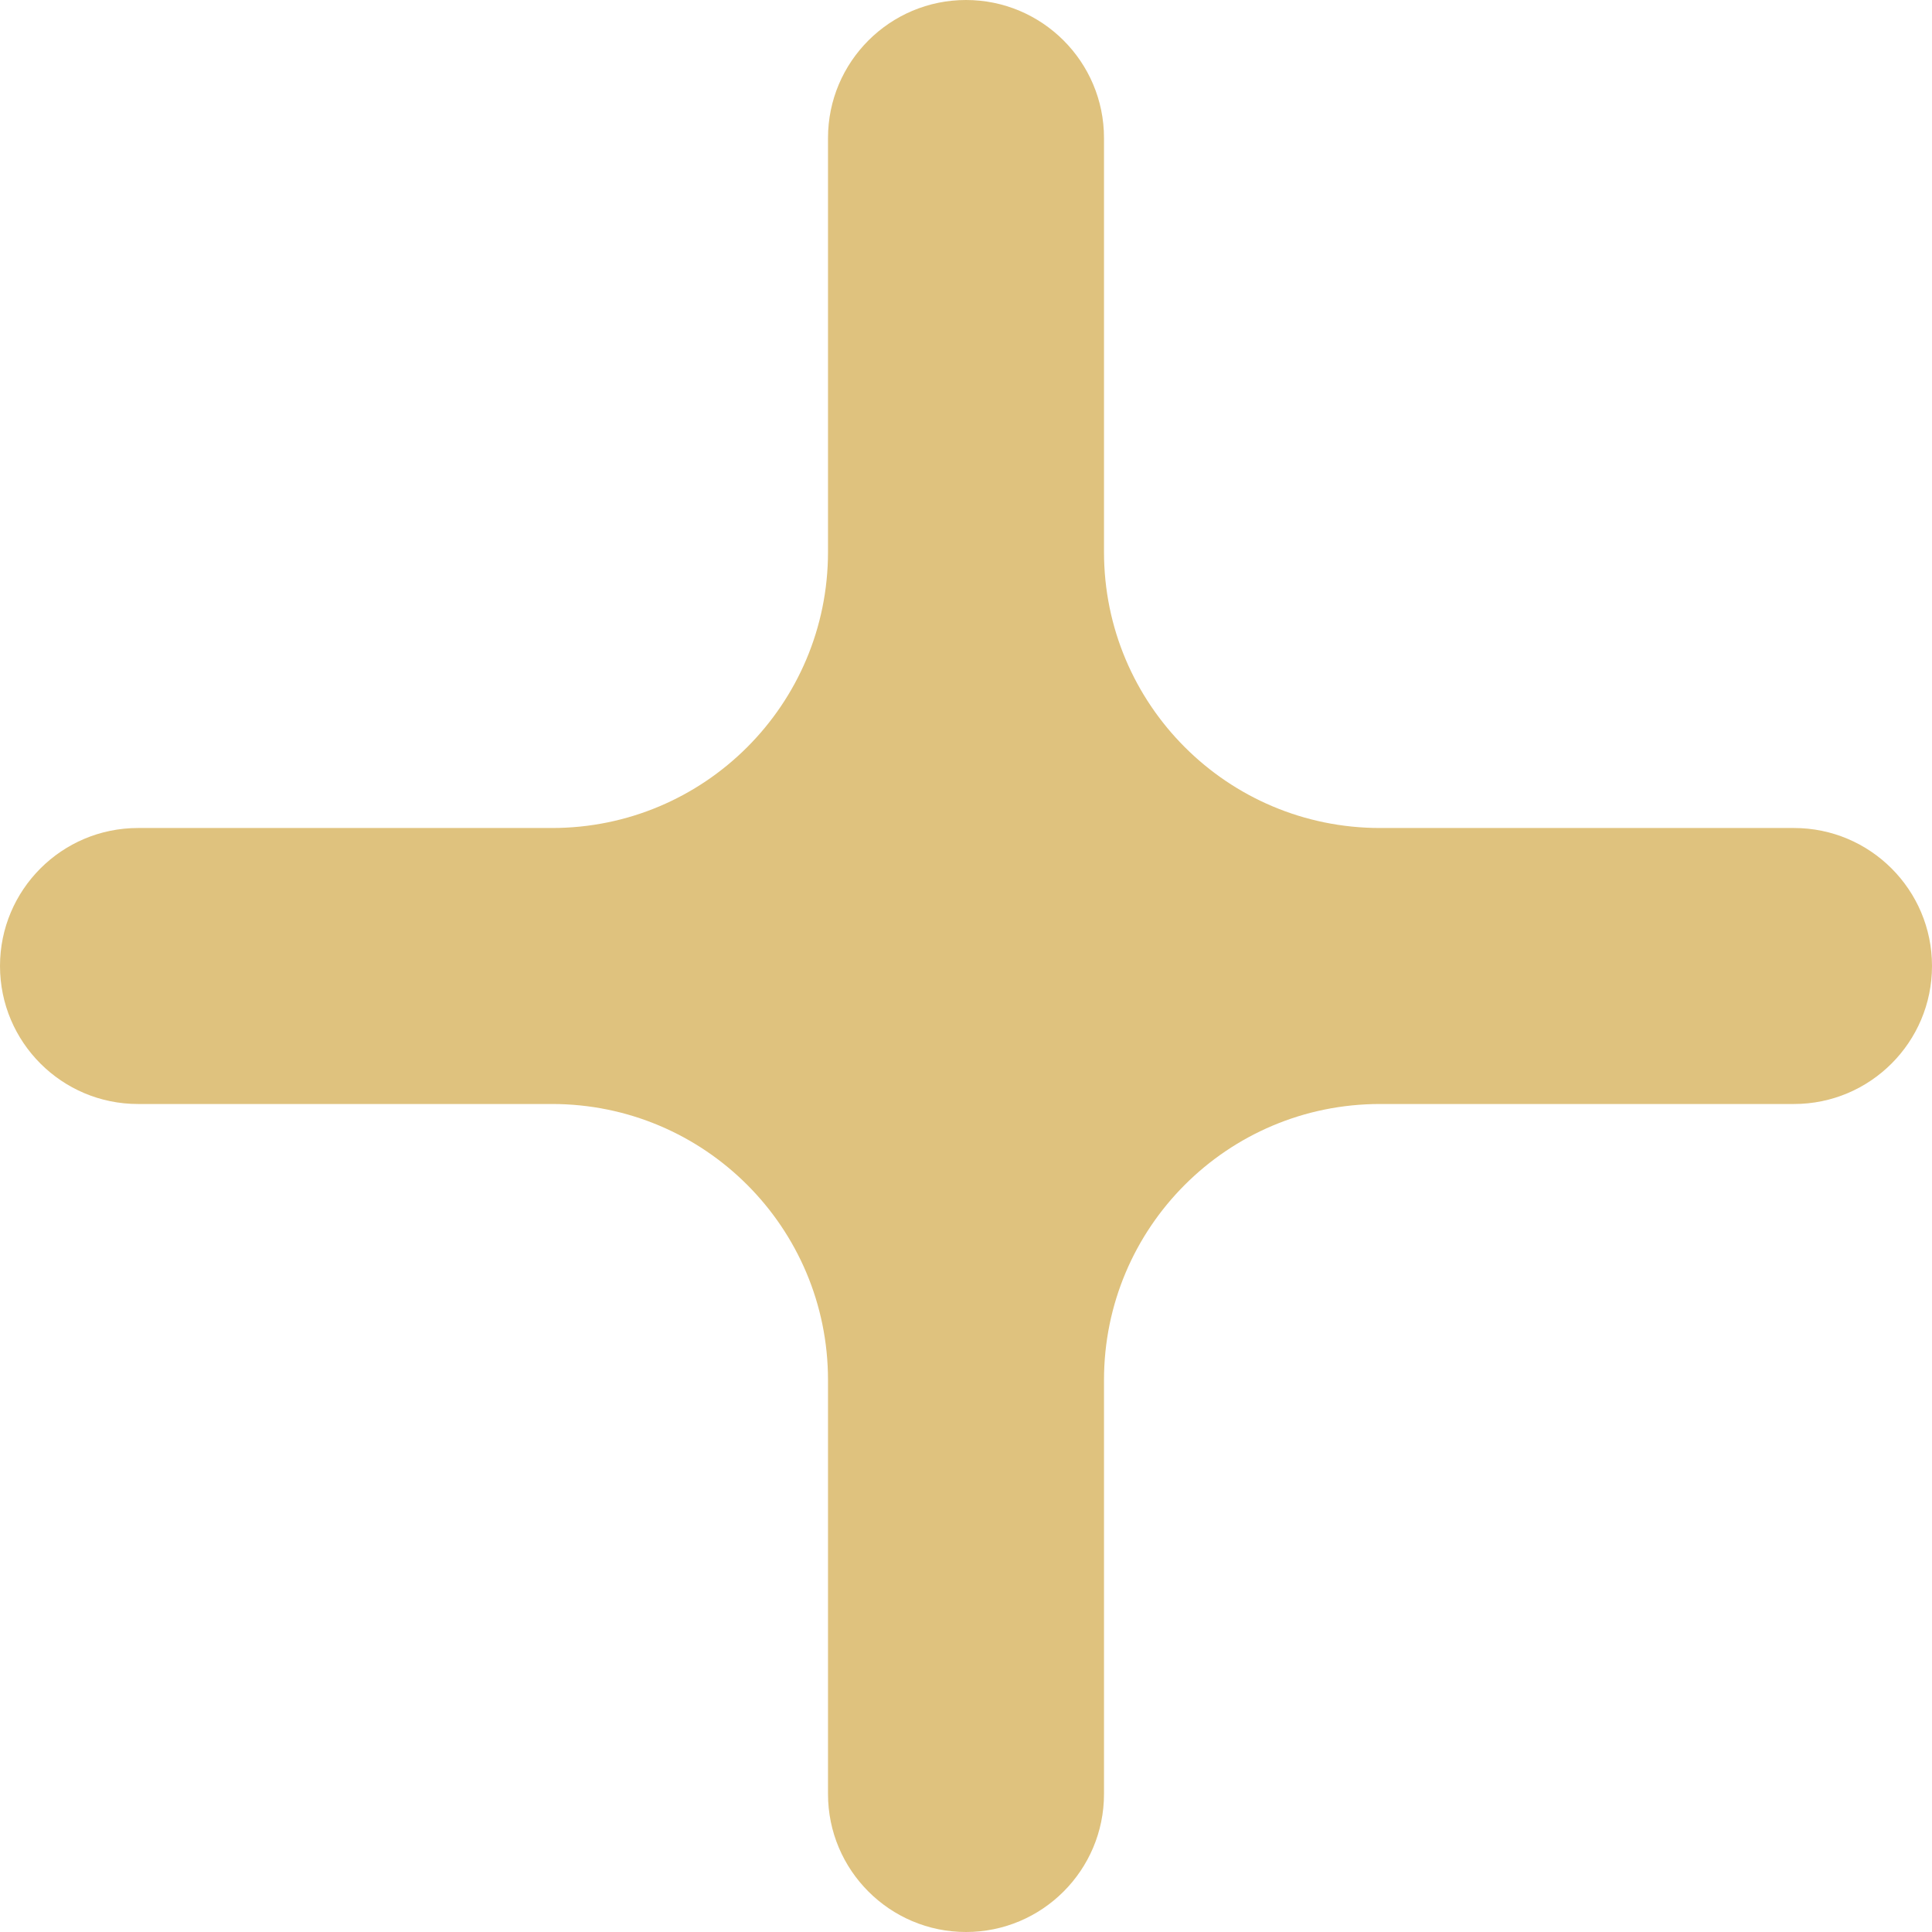 <?xml version="1.0" encoding="UTF-8"?> <svg xmlns="http://www.w3.org/2000/svg" viewBox="0 0 14.00 14.00" data-guides="{&quot;vertical&quot;:[],&quot;horizontal&quot;:[]}"><path fill="#dfc27e" stroke="none" fill-opacity="1" stroke-width="1" stroke-opacity="1" id="tSvgeed243574d" title="Path 1" d="M8 4C8 5.105 8.895 6 10 6C11 6 12 6 13 6C13.552 6 14 6.448 14 7C14 7.552 13.552 8 13 8C12 8 11 8 10 8C8.895 8 8 8.895 8 10C8 11 8 12 8 13C8 13.552 7.552 14 7 14C6.448 14 6 13.552 6 13C6 12 6 11 6 10C6 8.895 5.105 8 4 8C3 8 2 8 1 8C0.448 8 0 7.552 0 7C0 6.448 0.448 6 1 6C2 6 3 6 4 6C5.105 6 6 5.105 6 4C6 3 6 2 6 1C6 0.448 6.448 0 7 0C7.552 0 8 0.448 8 1C8 2 8 3 8 4Z"></path><defs></defs></svg> 
